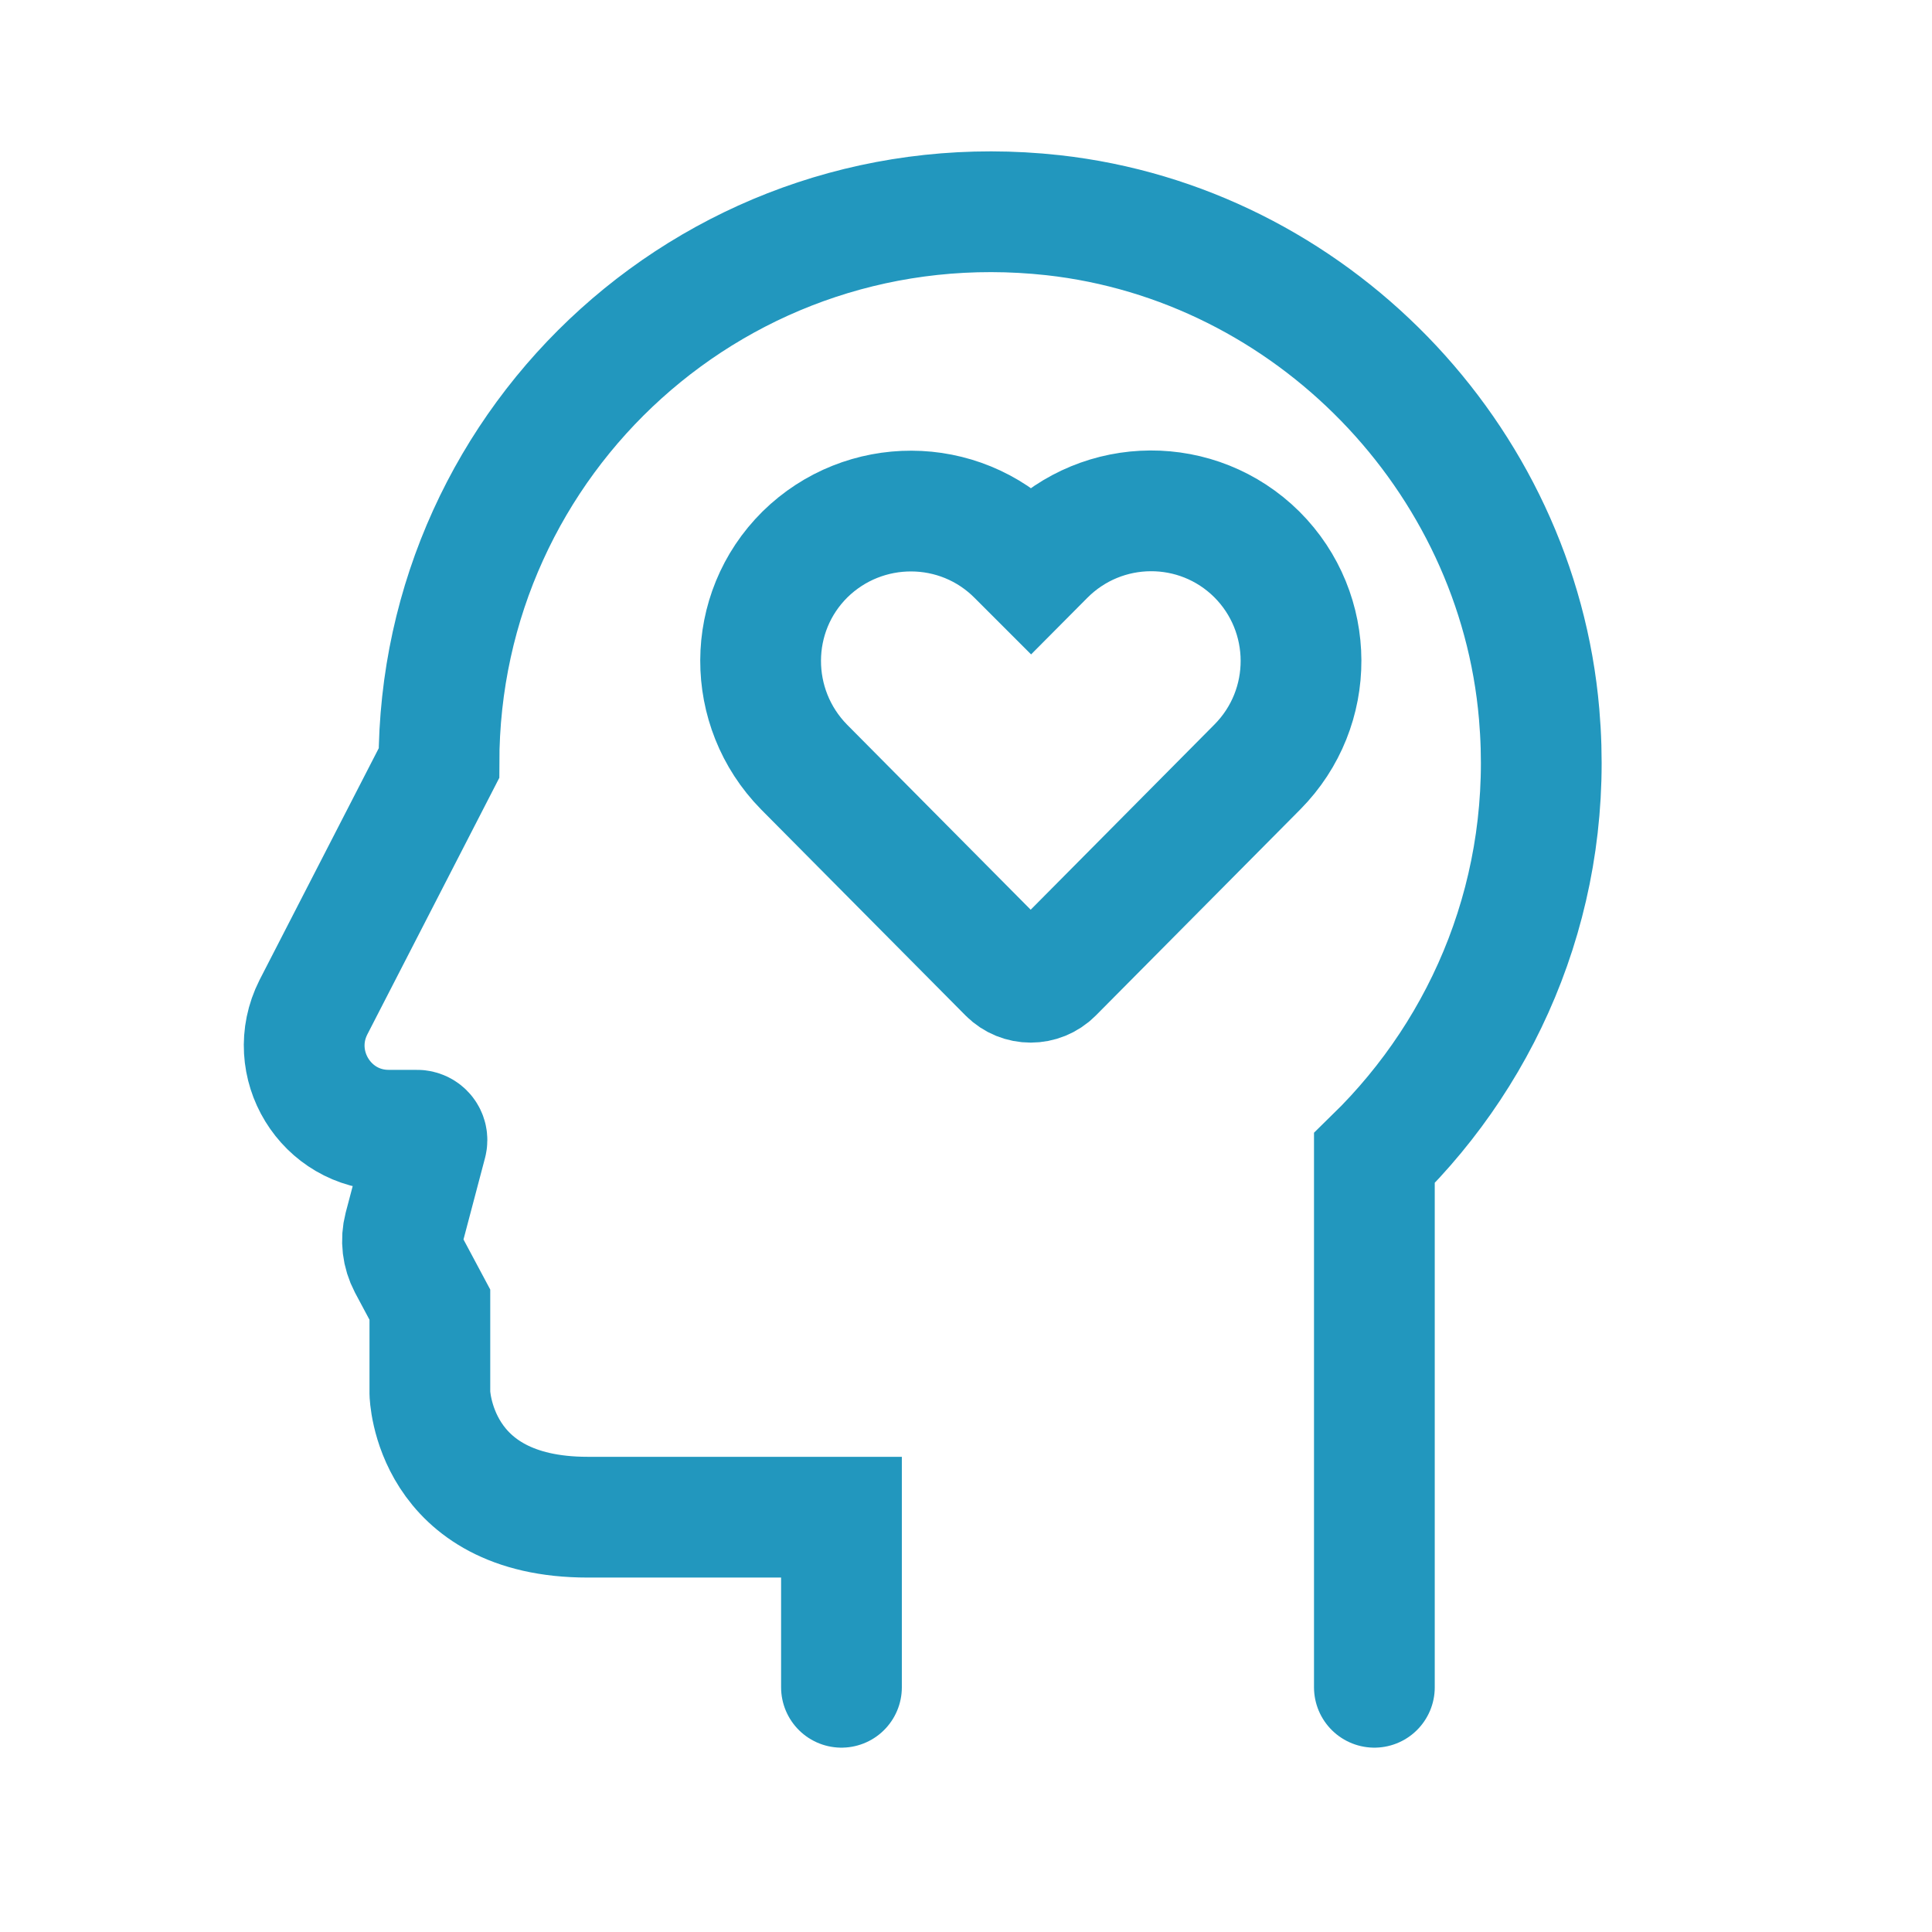<svg width="24" height="24" viewBox="0 0 24 24" fill="none" xmlns="http://www.w3.org/2000/svg">
<path d="M10.453 20.96V18.847C10.453 18.847 9.22 18.847 7.3 18.847C5.373 18.847 5.34 17.307 5.34 17.307V16.207L5.073 15.707C5 15.567 4.98 15.407 5.02 15.253L5.3 14.193C5.32 14.113 5.26 14.04 5.18 14.04H4.827C4.047 14.04 3.54 13.213 3.893 12.513L5.453 9.48C5.453 5.44 8.947 2.22 13.08 2.673C16.28 3.027 18.847 5.673 19.12 8.873C19.307 11.04 18.48 13.013 17.073 14.387V20.96" stroke="url(#paint0_linear_47_206)" stroke-width="1.5" stroke-miterlimit="10" stroke-linecap="round"/>
<path d="M15.62 9.527C16.347 8.793 16.34 7.613 15.613 6.887C14.88 6.16 13.7 6.167 12.973 6.9L12.807 7.067L12.64 6.9C11.913 6.167 10.733 6.167 10 6.887C9.267 7.613 9.267 8.793 9.987 9.527L12.527 12.087C12.68 12.24 12.927 12.24 13.08 12.087L15.62 9.527V9.527Z" stroke="url(#paint1_linear_47_206)" stroke-width="1.5" stroke-miterlimit="10" stroke-linecap="round"/>
<defs>
<linearGradient id="paint0_linear_47_206" x1="3.779" y1="11.795" x2="19.146" y2="11.795" gradientUnits="userSpaceOnUse">
<stop stop-color="#2297BE"/>
<stop offset="1" stop-color="#2297BE"/>
</linearGradient>
<linearGradient id="paint1_linear_47_206" x1="9.448" y1="9.274" x2="16.162" y2="9.274" gradientUnits="userSpaceOnUse">
<stop stop-color="#2297BE"/>
<stop offset="1" stop-color="#2297BE"/>
</linearGradient>
</defs>
</svg>
